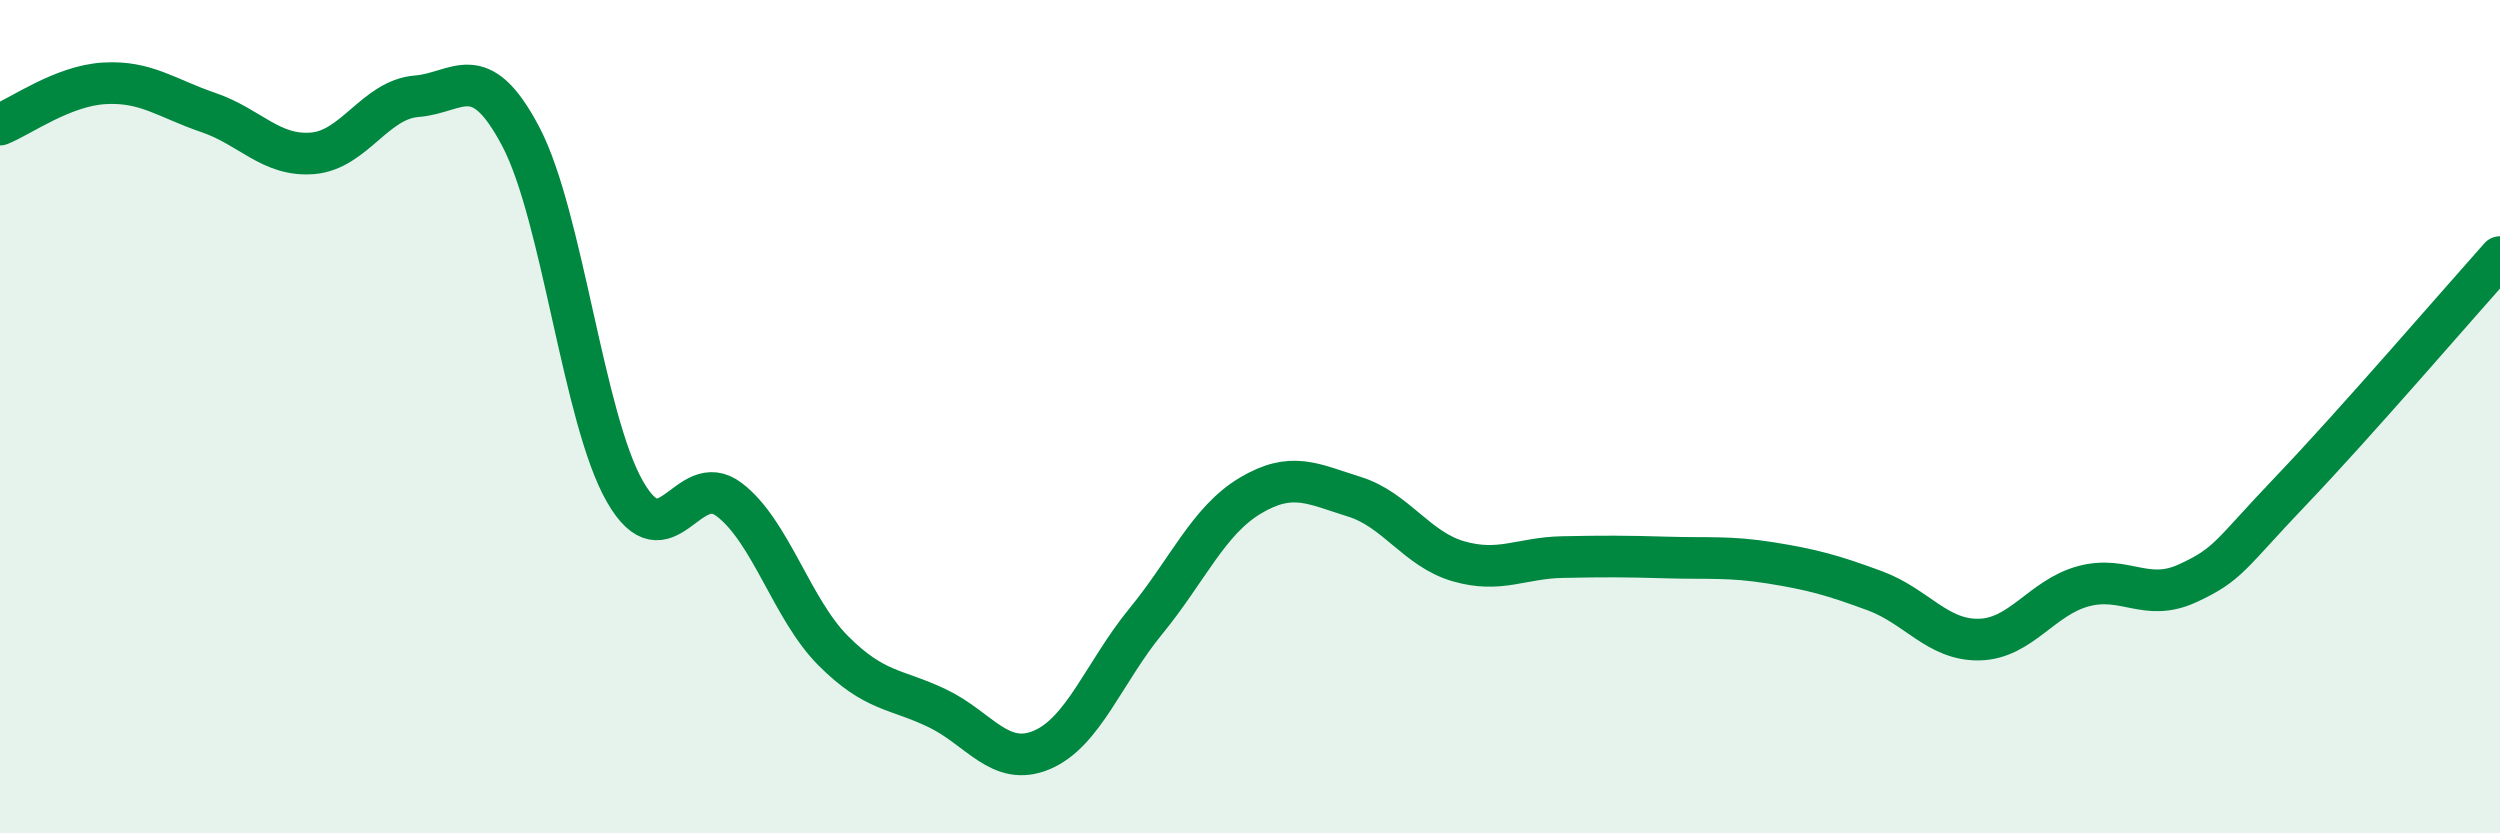 
    <svg width="60" height="20" viewBox="0 0 60 20" xmlns="http://www.w3.org/2000/svg">
      <path
        d="M 0,2.99 C 0.5,2.79 1.5,2.06 2.5,2 C 3.5,1.94 4,2.36 5,2.7 C 6,3.04 6.5,3.76 7.5,3.68 C 8.5,3.6 9,2.39 10,2.31 C 11,2.23 11.5,1.38 12.5,3.28 C 13.5,5.18 14,10.06 15,11.8 C 16,13.54 16.5,11.23 17.5,11.99 C 18.5,12.75 19,14.62 20,15.62 C 21,16.62 21.5,16.52 22.5,17 C 23.5,17.48 24,18.42 25,18 C 26,17.58 26.5,16.13 27.5,14.91 C 28.5,13.69 29,12.5 30,11.9 C 31,11.3 31.5,11.61 32.5,11.92 C 33.5,12.23 34,13.18 35,13.47 C 36,13.76 36.5,13.39 37.5,13.37 C 38.5,13.35 39,13.35 40,13.38 C 41,13.41 41.5,13.35 42.5,13.51 C 43.5,13.67 44,13.81 45,14.18 C 46,14.55 46.5,15.37 47.5,15.35 C 48.5,15.33 49,14.34 50,14.07 C 51,13.8 51.5,14.46 52.5,14 C 53.5,13.54 53.5,13.33 55,11.76 C 56.5,10.19 59,7.29 60,6.17L60 20L0 20Z"
        fill="#008740"
        opacity="0.1"
        stroke-linecap="round"
        stroke-linejoin="round"
      />
      <path
        d="M 0,2.99 C 0.5,2.79 1.5,2.06 2.5,2 C 3.5,1.94 4,2.36 5,2.7 C 6,3.04 6.5,3.76 7.5,3.68 C 8.5,3.6 9,2.39 10,2.31 C 11,2.23 11.5,1.38 12.5,3.28 C 13.5,5.18 14,10.06 15,11.8 C 16,13.54 16.5,11.23 17.5,11.99 C 18.5,12.75 19,14.62 20,15.62 C 21,16.62 21.5,16.52 22.5,17 C 23.5,17.48 24,18.42 25,18 C 26,17.58 26.5,16.13 27.5,14.91 C 28.5,13.69 29,12.5 30,11.9 C 31,11.3 31.5,11.61 32.5,11.92 C 33.5,12.23 34,13.18 35,13.47 C 36,13.76 36.5,13.39 37.5,13.37 C 38.5,13.35 39,13.35 40,13.38 C 41,13.41 41.5,13.35 42.5,13.51 C 43.5,13.67 44,13.81 45,14.18 C 46,14.55 46.5,15.37 47.5,15.35 C 48.5,15.33 49,14.34 50,14.07 C 51,13.8 51.5,14.46 52.5,14 C 53.5,13.54 53.5,13.33 55,11.76 C 56.5,10.19 59,7.29 60,6.17"
        stroke="#008740"
        stroke-width="1"
        fill="none"
        stroke-linecap="round"
        stroke-linejoin="round"
      />
    </svg>
  